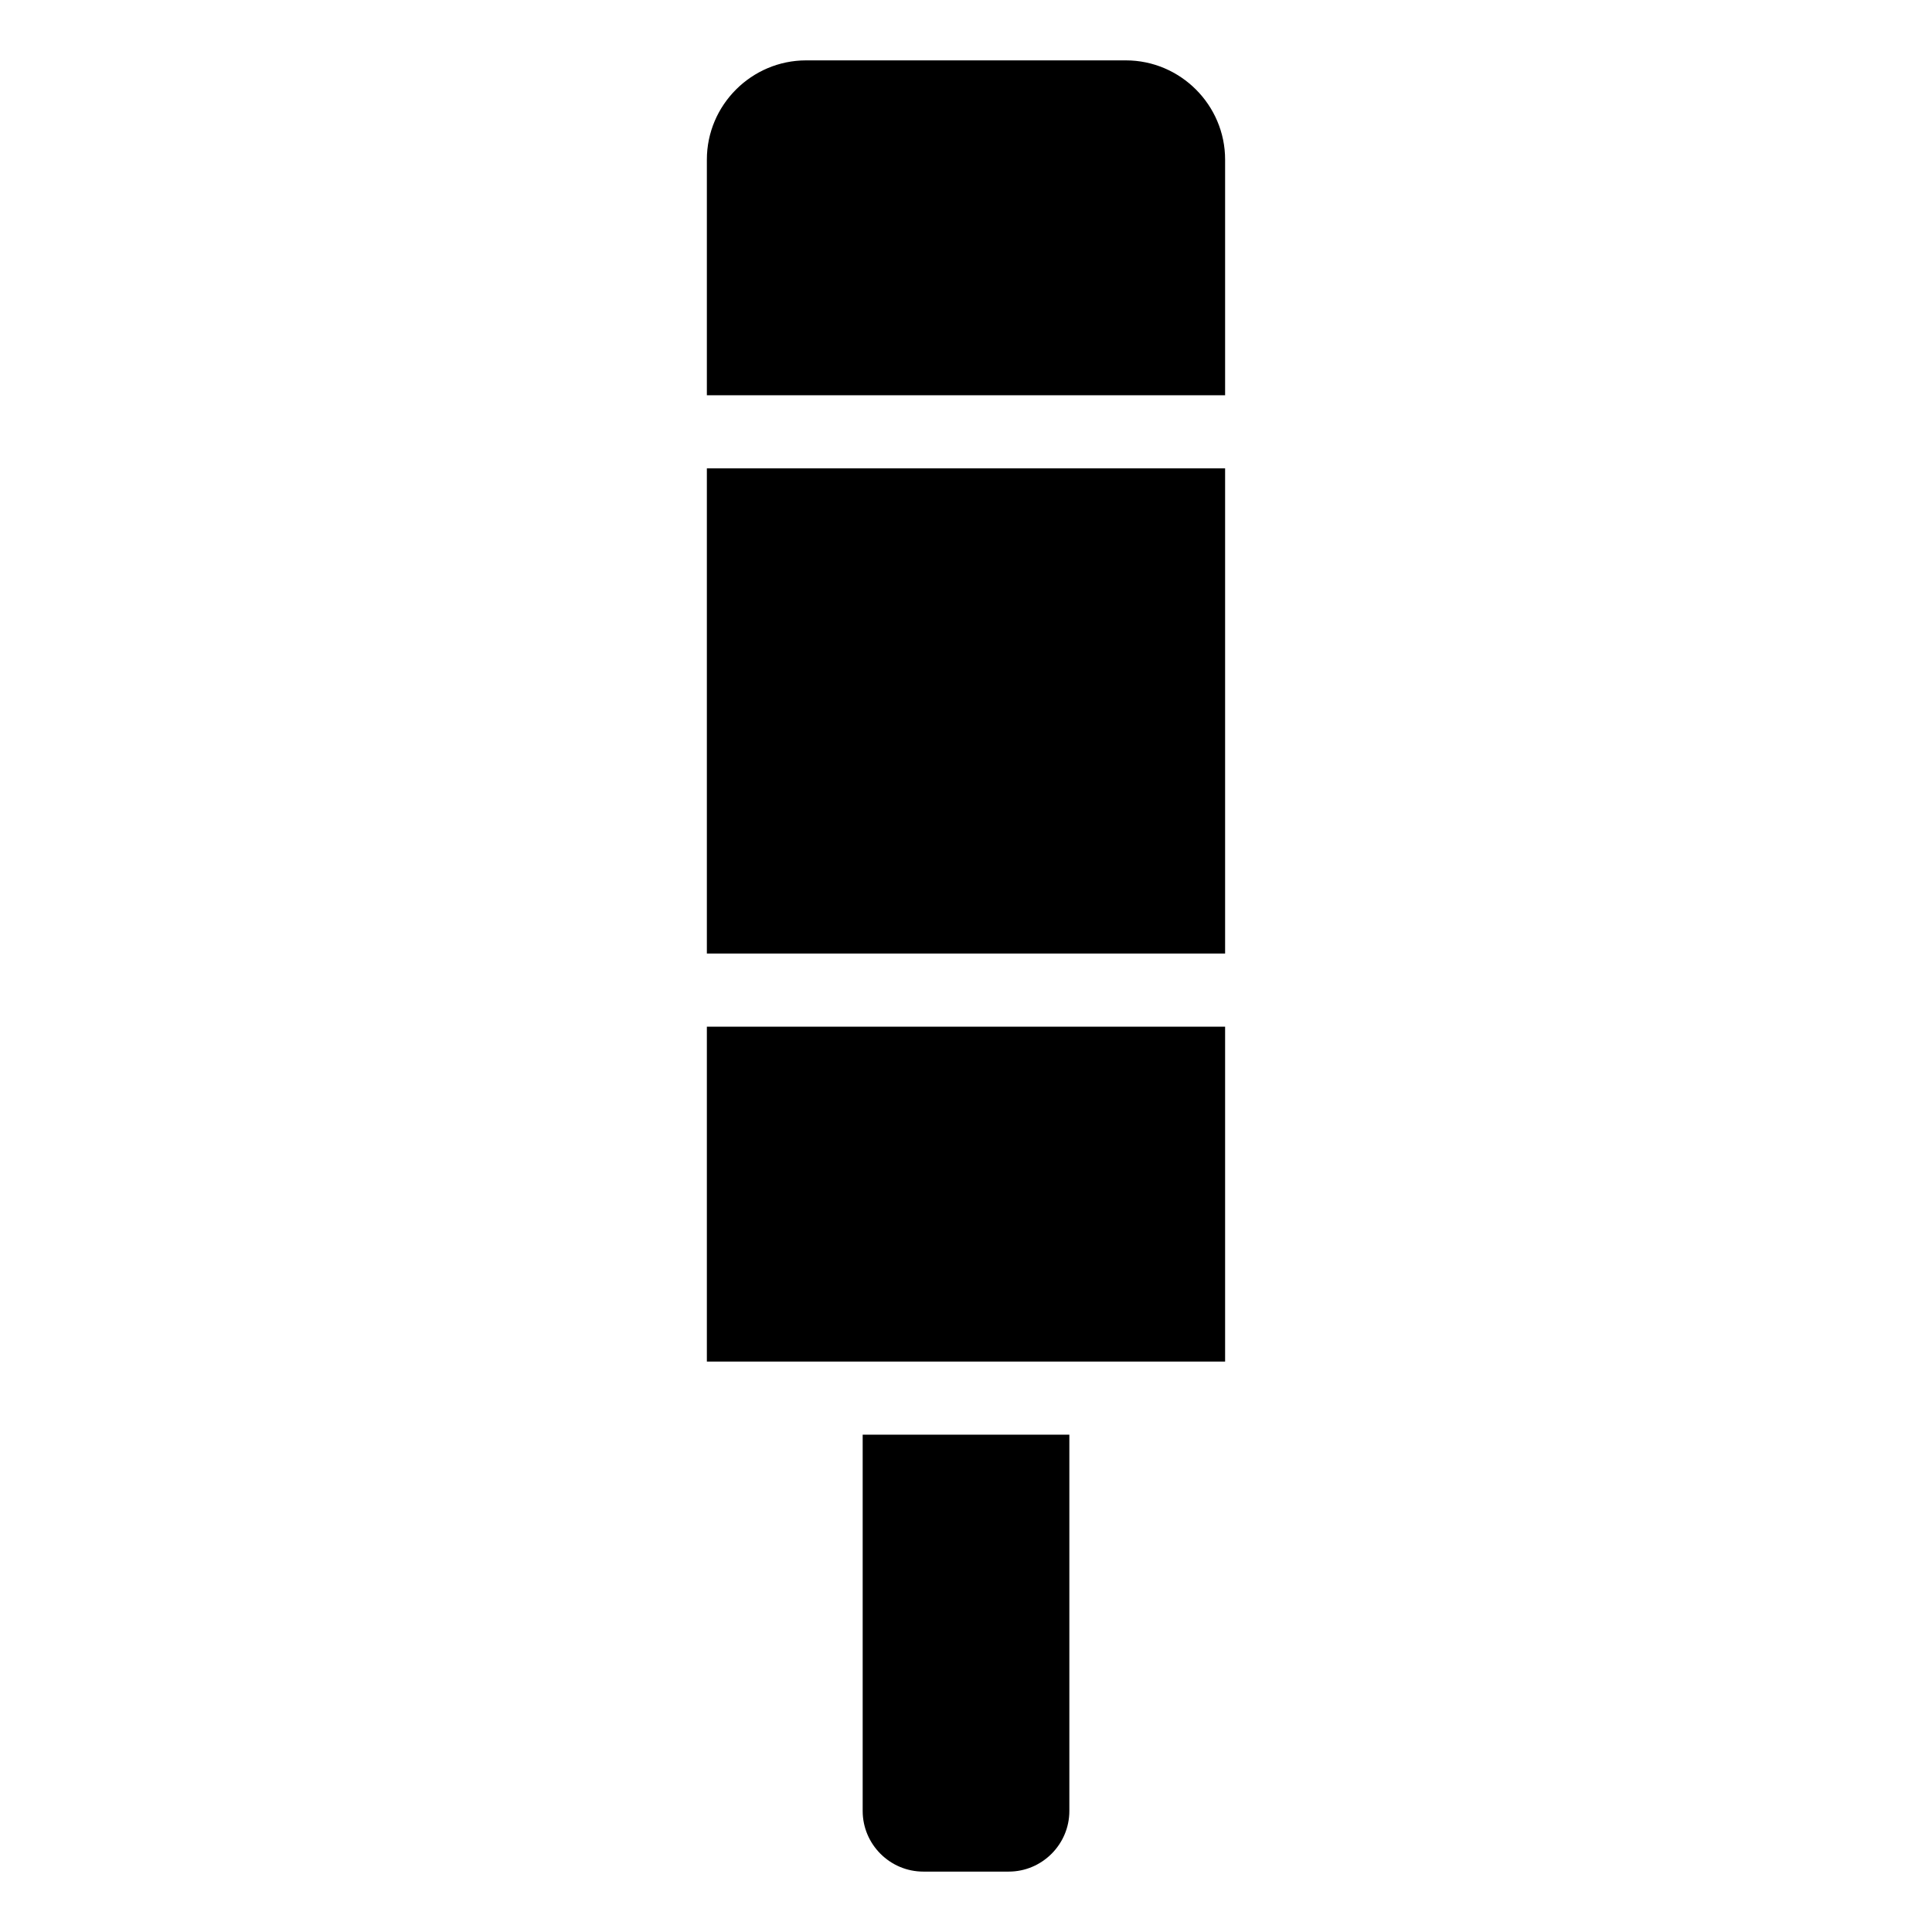 <?xml version="1.0" encoding="UTF-8"?>
<!-- Uploaded to: SVG Repo, www.svgrepo.com, Generator: SVG Repo Mixer Tools -->
<svg fill="#000000" width="800px" height="800px" version="1.1" viewBox="144 144 512 512" xmlns="http://www.w3.org/2000/svg">
 <path d="m357.62 160h84.746c14.465 0 26.301 11.836 26.301 26.301v62.453h-137.34v-62.453c0-14.465 11.836-26.301 26.301-26.301zm69.77 364.2v99.727c0 8.844-7.227 16.066-16.066 16.066h-22.641c-8.844 0-16.066-7.238-16.066-16.066v-99.727h54.789zm41.277-256.08v128.58h-137.34v-128.58zm0 147.96v88.754h-137.34v-88.754z" fill-rule="evenodd"/>
</svg>